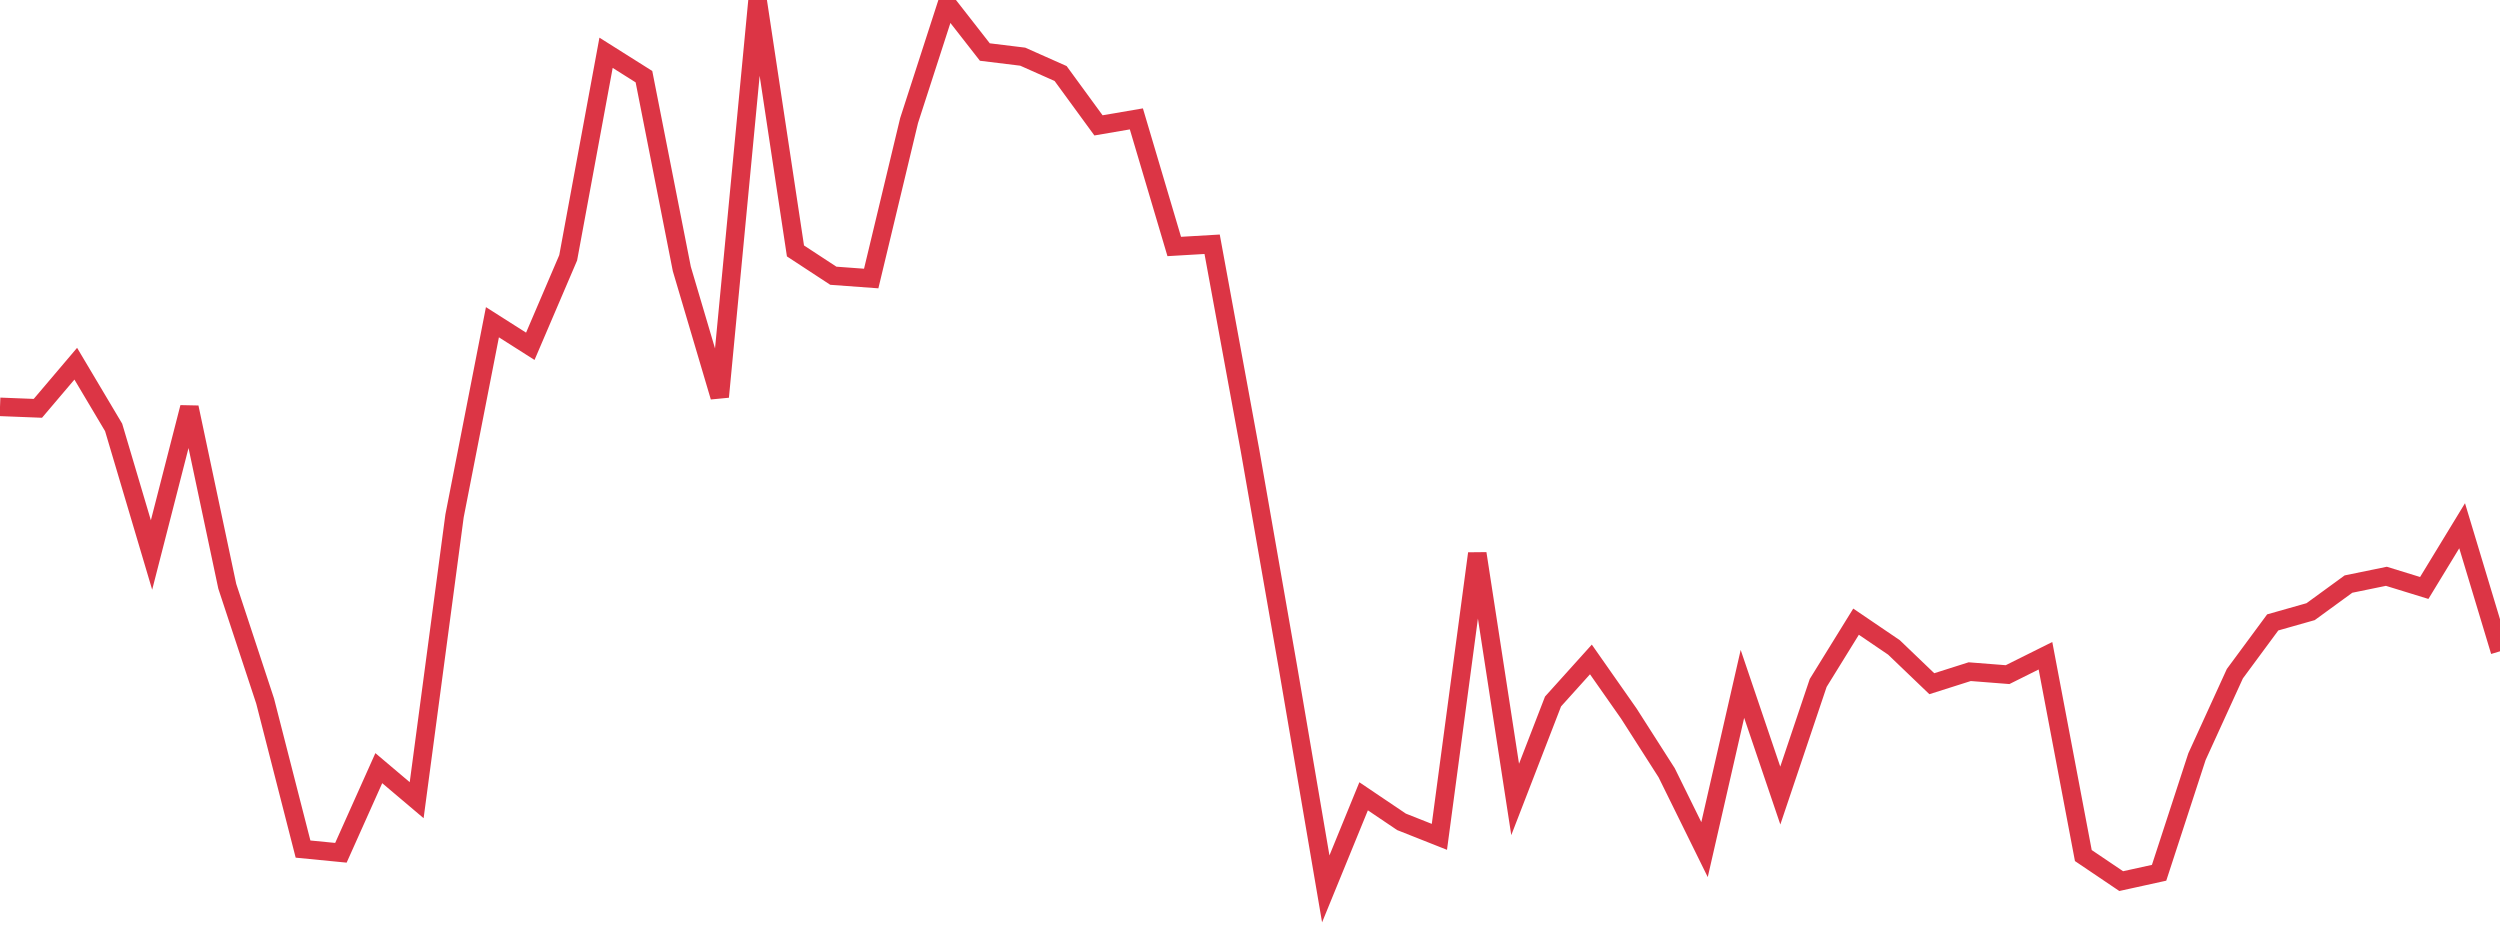 <?xml version="1.0" standalone="no"?>
<!DOCTYPE svg PUBLIC "-//W3C//DTD SVG 1.1//EN" "http://www.w3.org/Graphics/SVG/1.1/DTD/svg11.dtd">
<svg width="135" height="50" viewBox="0 0 135 50" preserveAspectRatio="none" class="sparkline" xmlns="http://www.w3.org/2000/svg"
xmlns:xlink="http://www.w3.org/1999/xlink"><path  class="sparkline--line" d="M 0 21.97 L 0 21.97 L 2.045 22.05 L 4.091 19.64 L 6.136 23.08 L 8.182 29.97 L 10.227 22 L 12.273 31.66 L 14.318 37.86 L 16.364 45.85 L 18.409 46.05 L 20.455 41.48 L 22.5 43.21 L 24.545 27.86 L 26.591 17.4 L 28.636 18.7 L 30.682 13.92 L 32.727 2.85 L 34.773 4.14 L 36.818 14.52 L 38.864 21.43 L 40.909 0 L 42.955 13.55 L 45 14.89 L 47.045 15.04 L 49.091 6.51 L 51.136 0.19 L 53.182 2.81 L 55.227 3.06 L 57.273 3.97 L 59.318 6.77 L 61.364 6.42 L 63.409 13.31 L 65.455 13.19 L 67.5 24.32 L 69.545 36.01 L 71.591 48 L 73.636 43 L 75.682 44.38 L 77.727 45.19 L 79.773 29.89 L 81.818 43.17 L 83.864 37.88 L 85.909 35.61 L 87.955 38.53 L 90 41.73 L 92.045 45.88 L 94.091 36.93 L 96.136 42.96 L 98.182 36.88 L 100.227 33.57 L 102.273 34.96 L 104.318 36.92 L 106.364 36.27 L 108.409 36.43 L 110.455 35.41 L 112.5 46.2 L 114.545 47.58 L 116.591 47.13 L 118.636 40.86 L 120.682 36.38 L 122.727 33.61 L 124.773 33.03 L 126.818 31.54 L 128.864 31.12 L 130.909 31.75 L 132.955 28.39 L 135 35.17" fill="none" stroke-width="1" stroke="#dc3545"></path></svg>